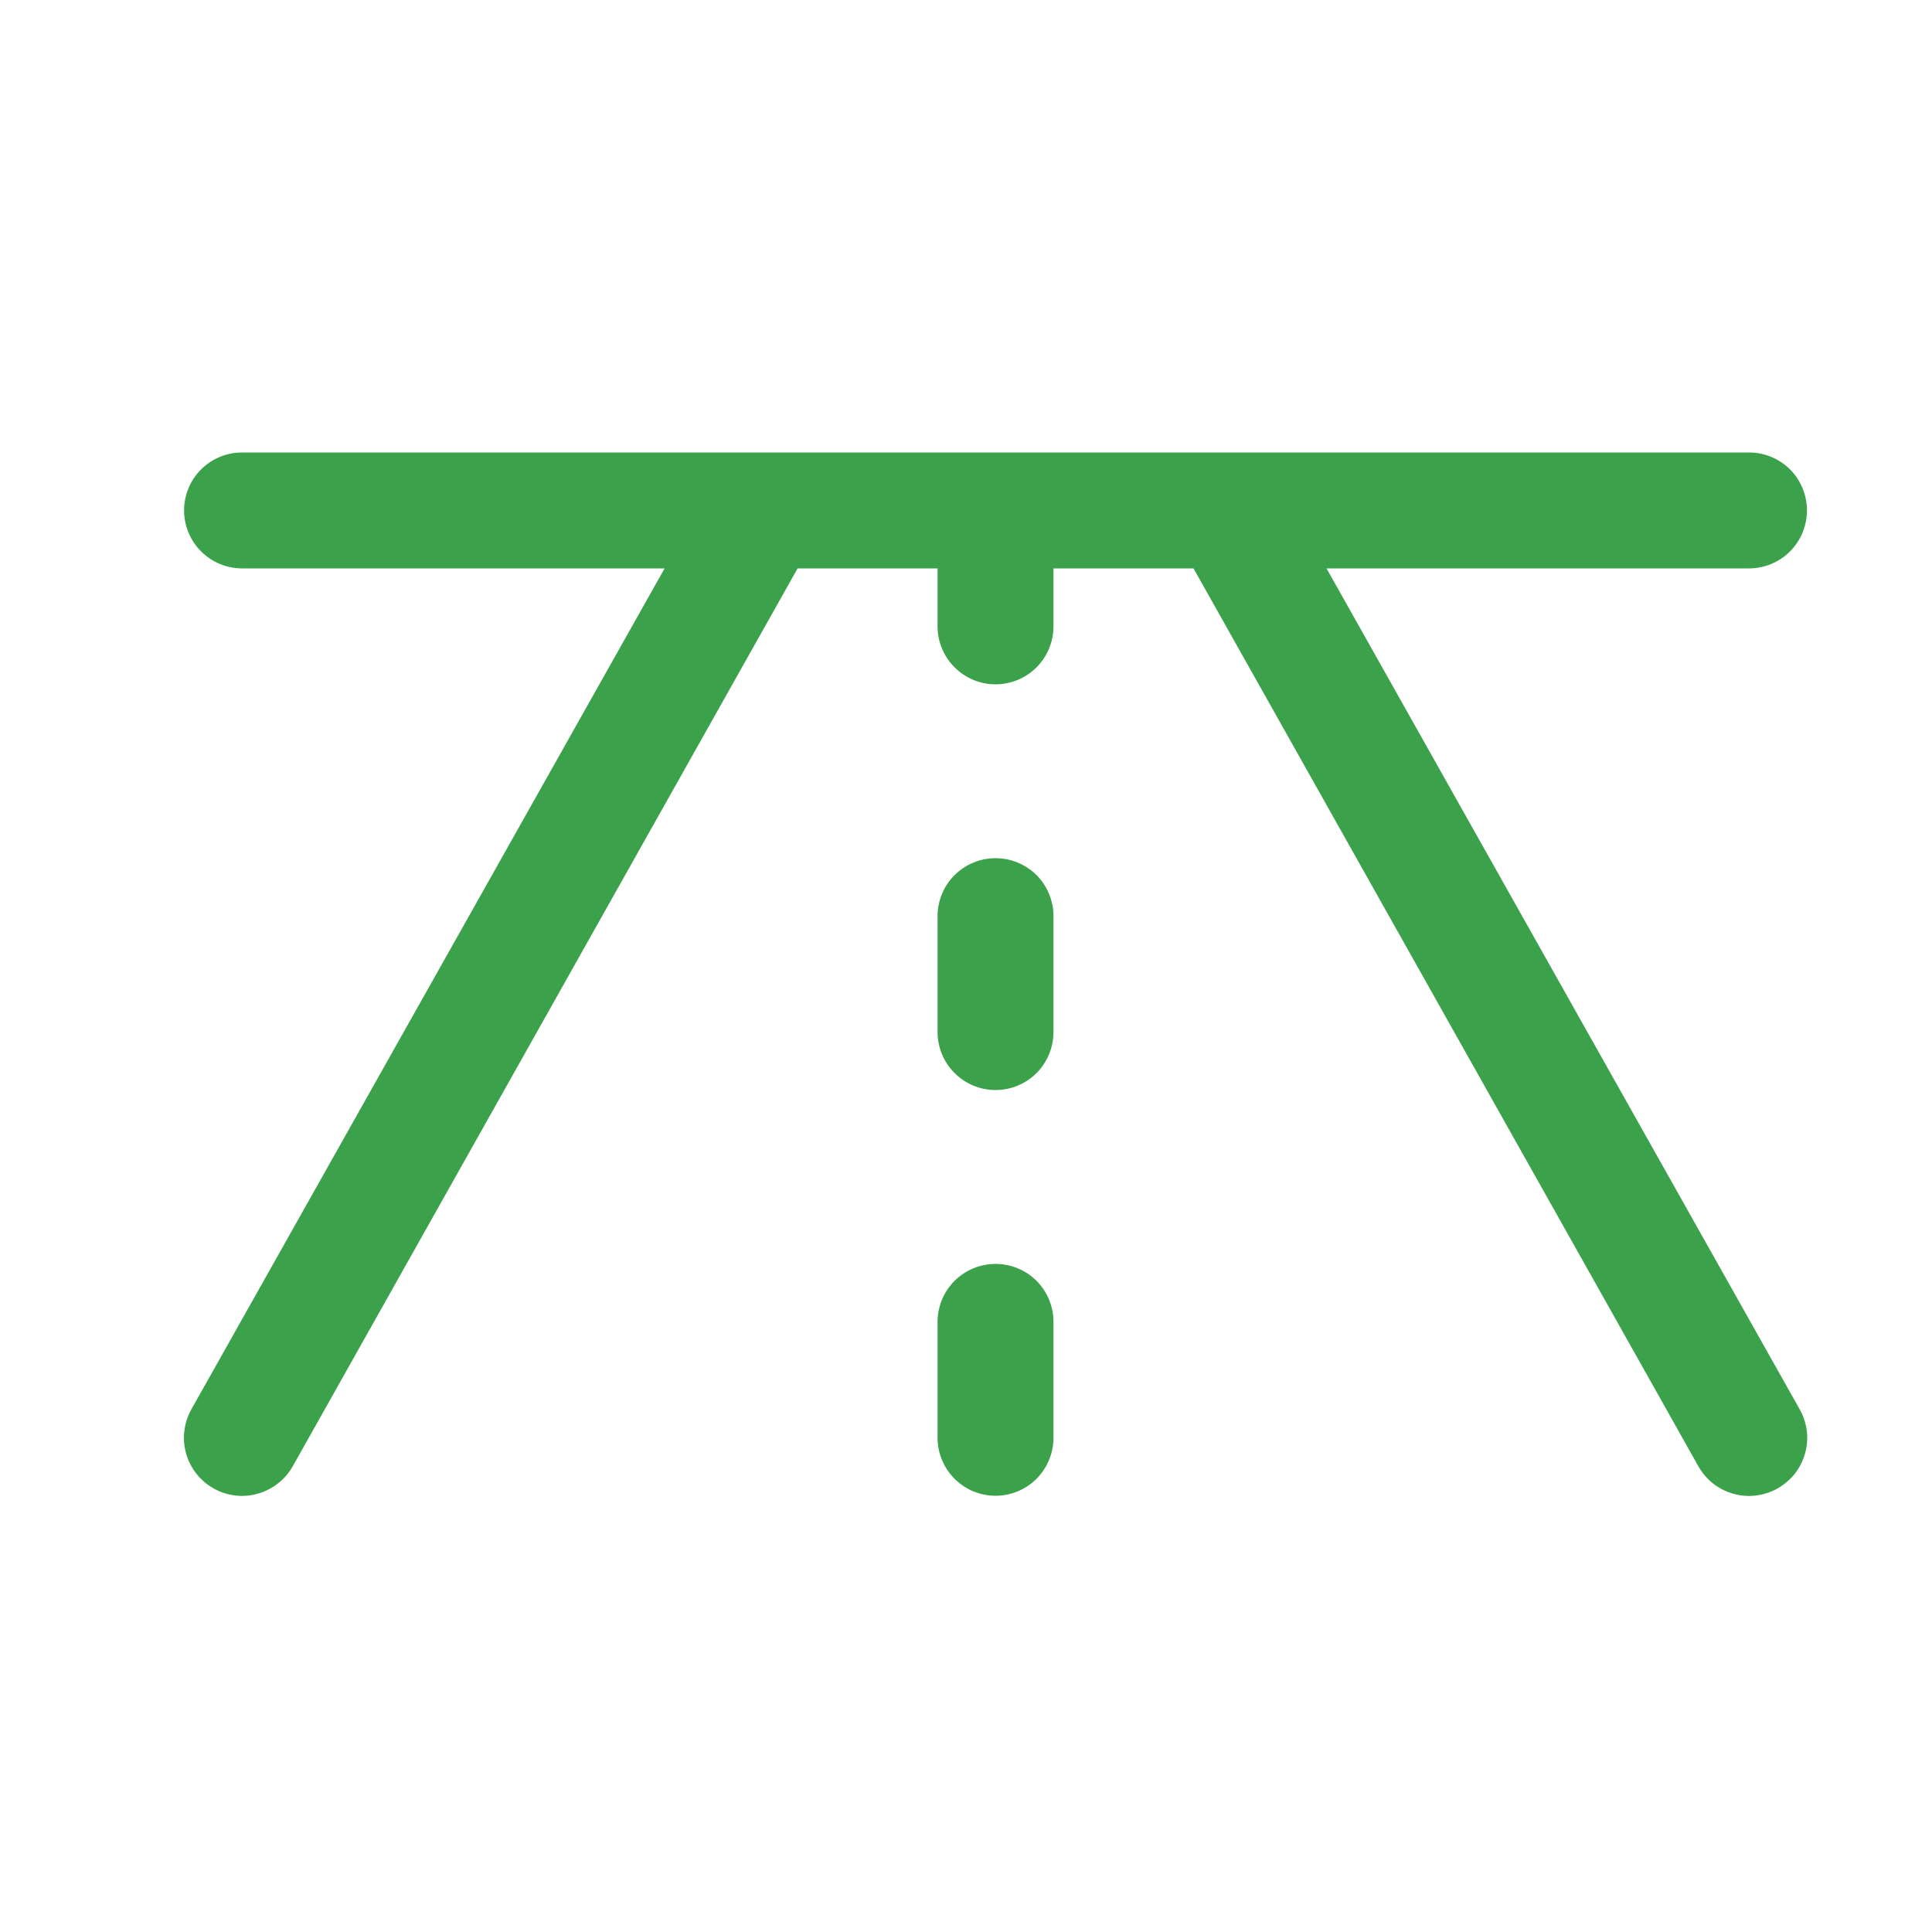 <?xml version="1.0" encoding="UTF-8"?> <svg xmlns="http://www.w3.org/2000/svg" width="25" height="25" viewBox="0 0 25 25" fill="none"><path d="M23 19.261C22.914 19.309 22.819 19.34 22.721 19.352C22.622 19.364 22.523 19.356 22.428 19.329C22.333 19.302 22.244 19.257 22.166 19.196C22.089 19.134 22.024 19.058 21.976 18.972L15.444 7.355H13.632V8.105C13.632 8.304 13.553 8.494 13.413 8.635C13.272 8.776 13.081 8.855 12.882 8.855C12.683 8.855 12.493 8.776 12.352 8.635C12.211 8.494 12.132 8.304 12.132 8.105V7.355H10.321L3.789 18.972C3.691 19.146 3.528 19.274 3.336 19.328C3.144 19.383 2.939 19.358 2.765 19.261C2.591 19.163 2.463 19.001 2.408 18.809C2.354 18.617 2.379 18.411 2.476 18.237L8.6 7.355H3.132C2.933 7.355 2.743 7.276 2.602 7.135C2.461 6.994 2.382 6.804 2.382 6.605C2.382 6.406 2.461 6.215 2.602 6.074C2.743 5.934 2.933 5.855 3.132 5.855H22.632C22.831 5.855 23.022 5.934 23.163 6.074C23.303 6.215 23.382 6.406 23.382 6.605C23.382 6.804 23.303 6.994 23.163 7.135C23.022 7.276 22.831 7.355 22.632 7.355H17.165L23.288 18.237C23.337 18.323 23.368 18.418 23.38 18.516C23.392 18.614 23.384 18.714 23.357 18.809C23.33 18.904 23.285 18.993 23.224 19.071C23.162 19.148 23.086 19.213 23 19.261ZM12.882 11.105C12.683 11.105 12.493 11.184 12.352 11.324C12.211 11.465 12.132 11.656 12.132 11.855V13.355C12.132 13.553 12.211 13.744 12.352 13.885C12.493 14.026 12.683 14.105 12.882 14.105C13.081 14.105 13.272 14.026 13.413 13.885C13.553 13.744 13.632 13.553 13.632 13.355V11.855C13.632 11.656 13.553 11.465 13.413 11.324C13.272 11.184 13.081 11.105 12.882 11.105ZM12.882 16.355C12.683 16.355 12.493 16.434 12.352 16.574C12.211 16.715 12.132 16.906 12.132 17.105V18.605C12.132 18.803 12.211 18.994 12.352 19.135C12.493 19.276 12.683 19.355 12.882 19.355C13.081 19.355 13.272 19.276 13.413 19.135C13.553 18.994 13.632 18.803 13.632 18.605V17.105C13.632 16.906 13.553 16.715 13.413 16.574C13.272 16.434 13.081 16.355 12.882 16.355Z" fill="#3BA14A"></path></svg> 
